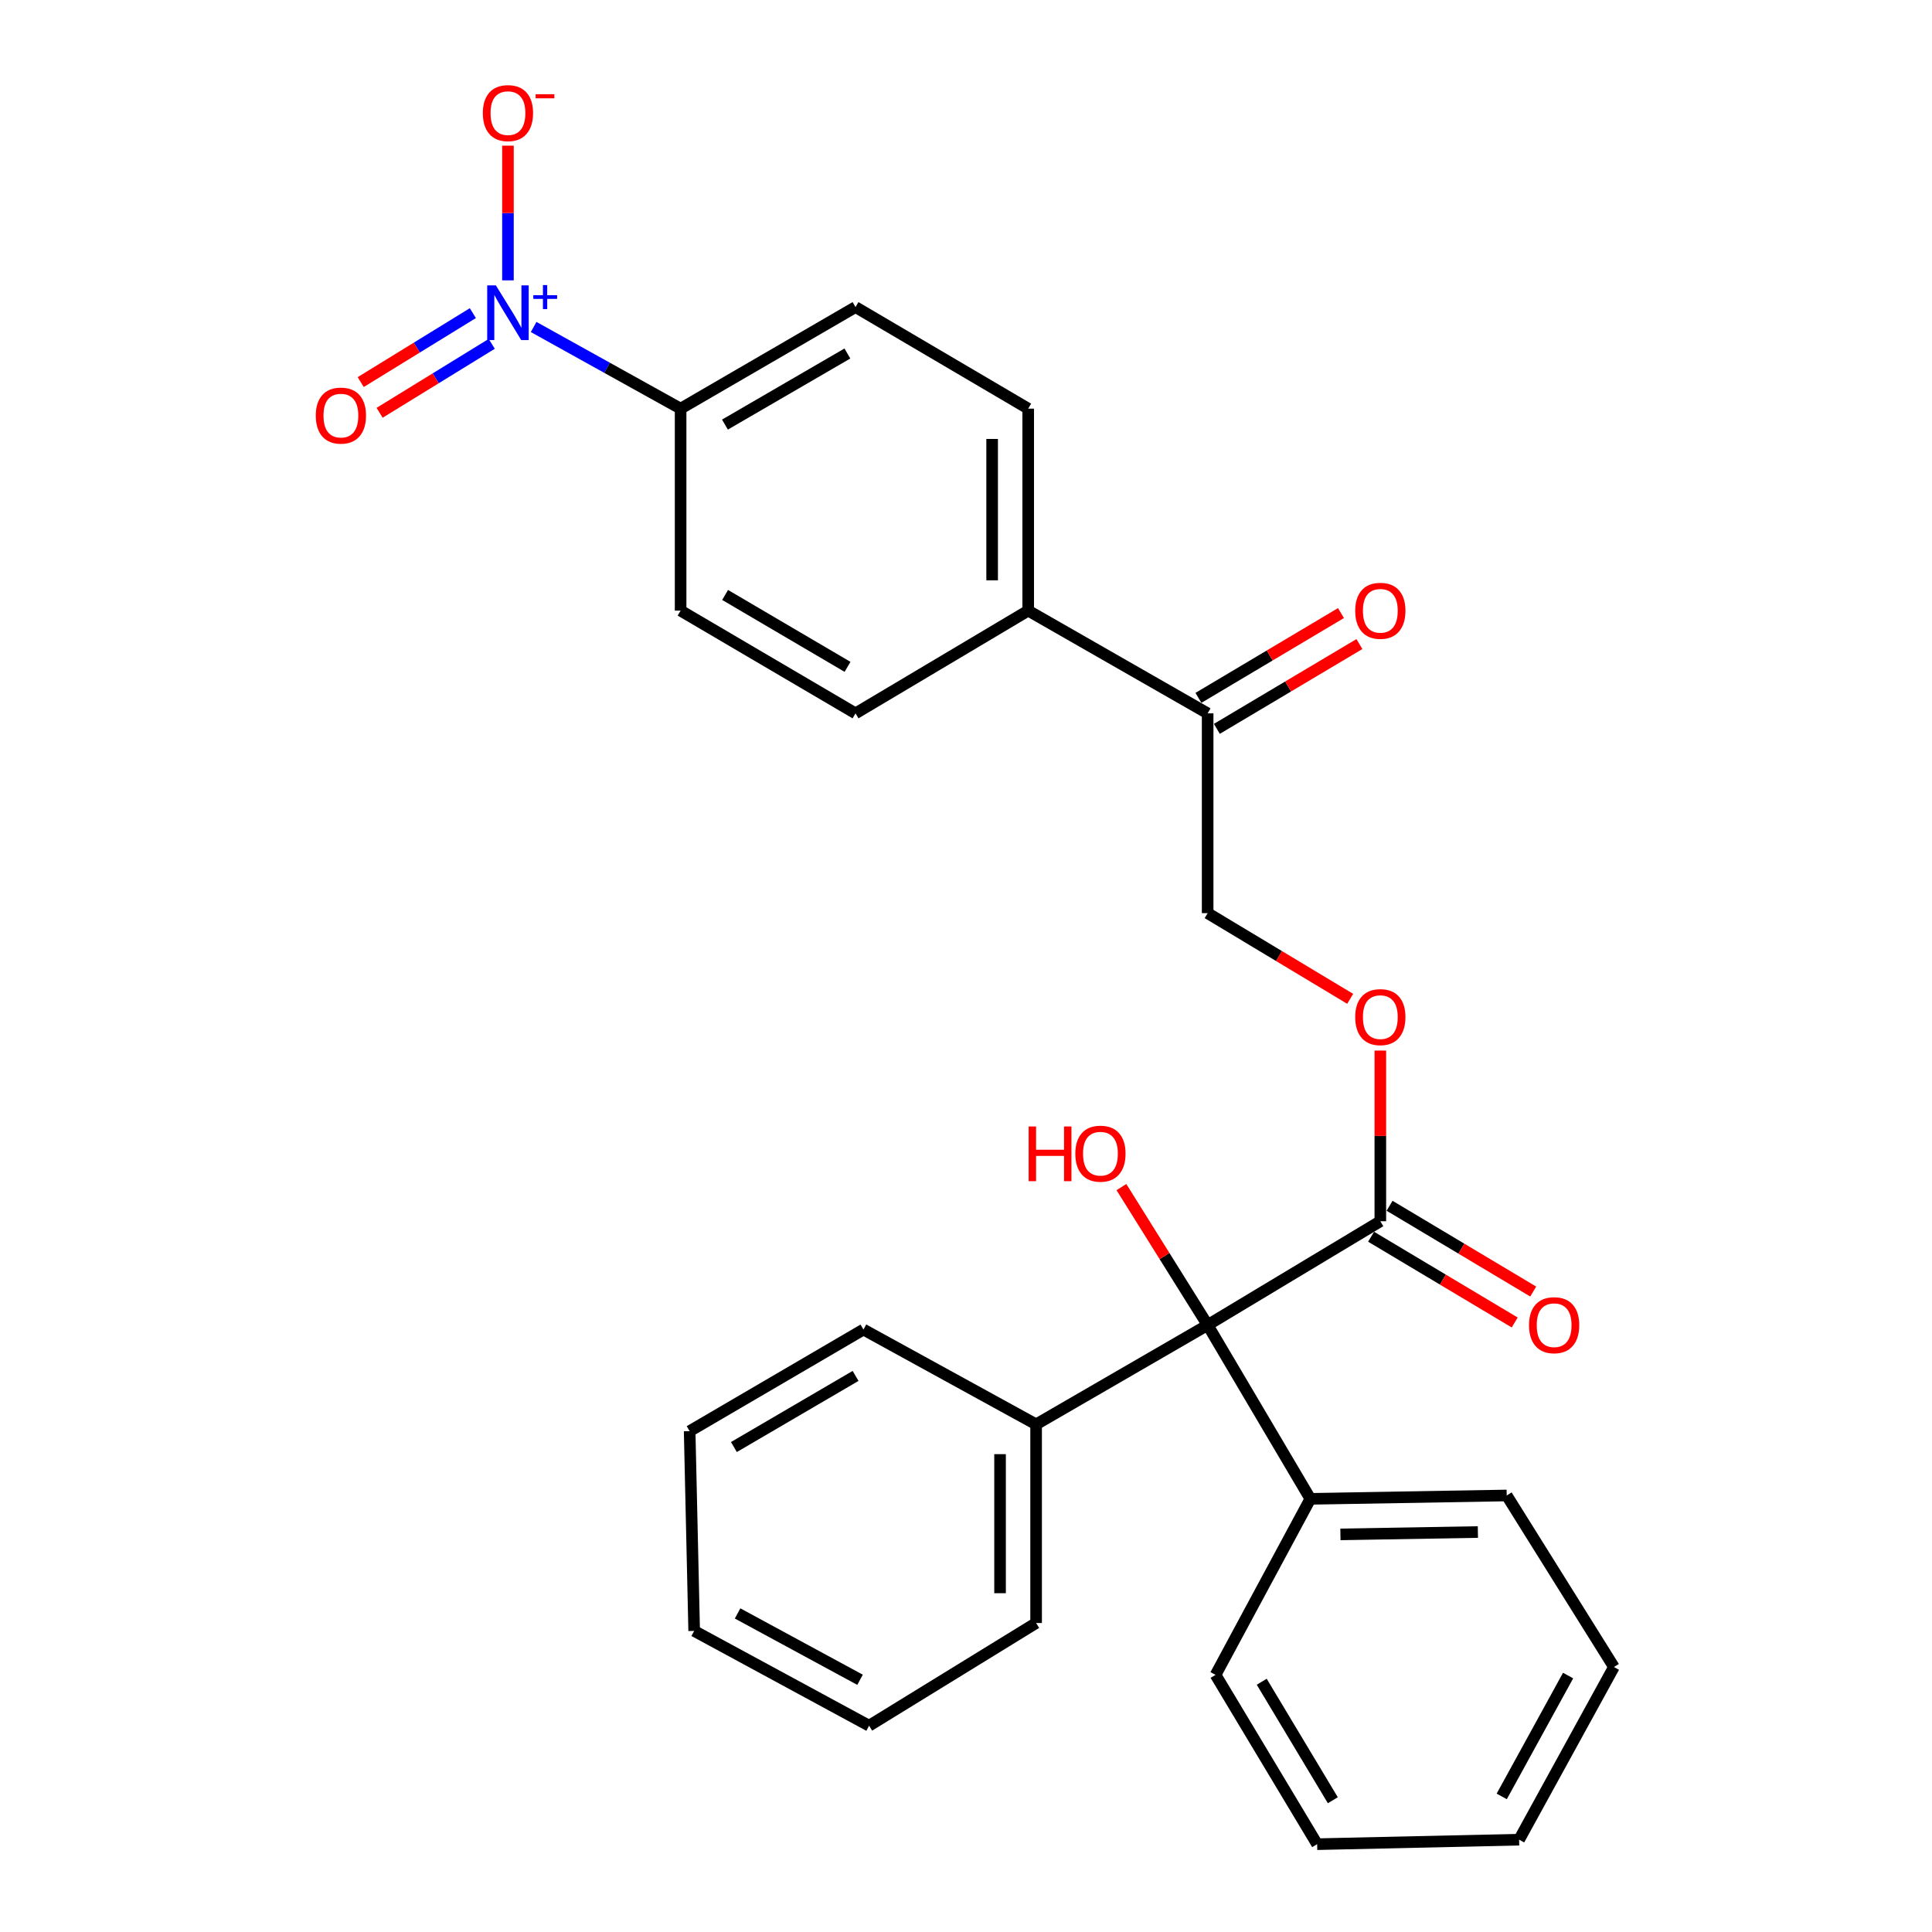 <?xml version='1.0' encoding='iso-8859-1'?>
<svg version='1.1' baseProfile='full'
              xmlns='http://www.w3.org/2000/svg'
                      xmlns:rdkit='http://www.rdkit.org/xml'
                      xmlns:xlink='http://www.w3.org/1999/xlink'
                  xml:space='preserve'
width='1000px' height='1000px' viewBox='0 0 1000 1000'>
<!-- END OF HEADER -->
<rect style='opacity:1.0;fill:#FFFFFF;stroke:none' width='1000' height='1000' x='0' y='0'> </rect>
<path class='bond-2' d='M 276.21,169.245 L 314.247,190.38' style='fill:none;fill-rule:evenodd;stroke:#0000FF;stroke-width:6px;stroke-linecap:butt;stroke-linejoin:miter;stroke-opacity:1' />
<path class='bond-2' d='M 314.247,190.38 L 352.283,211.514' style='fill:none;fill-rule:evenodd;stroke:#000000;stroke-width:6px;stroke-linecap:butt;stroke-linejoin:miter;stroke-opacity:1' />
<path class='bond-3' d='M 262.914,145.113 L 262.914,110.255' style='fill:none;fill-rule:evenodd;stroke:#0000FF;stroke-width:6px;stroke-linecap:butt;stroke-linejoin:miter;stroke-opacity:1' />
<path class='bond-3' d='M 262.914,110.255 L 262.914,75.396' style='fill:none;fill-rule:evenodd;stroke:#FF0000;stroke-width:6px;stroke-linecap:butt;stroke-linejoin:miter;stroke-opacity:1' />
<path class='bond-6' d='M 244.748,162.074 L 215.728,179.919' style='fill:none;fill-rule:evenodd;stroke:#0000FF;stroke-width:6px;stroke-linecap:butt;stroke-linejoin:miter;stroke-opacity:1' />
<path class='bond-6' d='M 215.728,179.919 L 186.708,197.765' style='fill:none;fill-rule:evenodd;stroke:#FF0000;stroke-width:6px;stroke-linecap:butt;stroke-linejoin:miter;stroke-opacity:1' />
<path class='bond-6' d='M 254.525,177.972 L 225.505,195.818' style='fill:none;fill-rule:evenodd;stroke:#0000FF;stroke-width:6px;stroke-linecap:butt;stroke-linejoin:miter;stroke-opacity:1' />
<path class='bond-6' d='M 225.505,195.818 L 196.485,213.663' style='fill:none;fill-rule:evenodd;stroke:#FF0000;stroke-width:6px;stroke-linecap:butt;stroke-linejoin:miter;stroke-opacity:1' />
<path class='bond-0' d='M 625.077,685.837 L 714.456,632.116' style='fill:none;fill-rule:evenodd;stroke:#000000;stroke-width:6px;stroke-linecap:butt;stroke-linejoin:miter;stroke-opacity:1' />
<path class='bond-9' d='M 625.077,685.837 L 678.238,775.797' style='fill:none;fill-rule:evenodd;stroke:#000000;stroke-width:6px;stroke-linecap:butt;stroke-linejoin:miter;stroke-opacity:1' />
<path class='bond-10' d='M 625.077,685.837 L 536.289,737.246' style='fill:none;fill-rule:evenodd;stroke:#000000;stroke-width:6px;stroke-linecap:butt;stroke-linejoin:miter;stroke-opacity:1' />
<path class='bond-17' d='M 625.077,685.837 L 602.761,650.137' style='fill:none;fill-rule:evenodd;stroke:#000000;stroke-width:6px;stroke-linecap:butt;stroke-linejoin:miter;stroke-opacity:1' />
<path class='bond-17' d='M 602.761,650.137 L 580.445,614.436' style='fill:none;fill-rule:evenodd;stroke:#FF0000;stroke-width:6px;stroke-linecap:butt;stroke-linejoin:miter;stroke-opacity:1' />
<path class='bond-1' d='M 714.456,632.116 L 714.456,587.947' style='fill:none;fill-rule:evenodd;stroke:#000000;stroke-width:6px;stroke-linecap:butt;stroke-linejoin:miter;stroke-opacity:1' />
<path class='bond-1' d='M 714.456,587.947 L 714.456,543.778' style='fill:none;fill-rule:evenodd;stroke:#FF0000;stroke-width:6px;stroke-linecap:butt;stroke-linejoin:miter;stroke-opacity:1' />
<path class='bond-8' d='M 709.672,640.128 L 746.842,662.325' style='fill:none;fill-rule:evenodd;stroke:#000000;stroke-width:6px;stroke-linecap:butt;stroke-linejoin:miter;stroke-opacity:1' />
<path class='bond-8' d='M 746.842,662.325 L 784.012,684.522' style='fill:none;fill-rule:evenodd;stroke:#FF0000;stroke-width:6px;stroke-linecap:butt;stroke-linejoin:miter;stroke-opacity:1' />
<path class='bond-8' d='M 719.241,624.104 L 756.411,646.301' style='fill:none;fill-rule:evenodd;stroke:#000000;stroke-width:6px;stroke-linecap:butt;stroke-linejoin:miter;stroke-opacity:1' />
<path class='bond-8' d='M 756.411,646.301 L 793.582,668.497' style='fill:none;fill-rule:evenodd;stroke:#FF0000;stroke-width:6px;stroke-linecap:butt;stroke-linejoin:miter;stroke-opacity:1' />
<path class='bond-13' d='M 352.283,211.514 L 442.813,158.944' style='fill:none;fill-rule:evenodd;stroke:#000000;stroke-width:6px;stroke-linecap:butt;stroke-linejoin:miter;stroke-opacity:1' />
<path class='bond-13' d='M 375.235,219.769 L 438.606,182.97' style='fill:none;fill-rule:evenodd;stroke:#000000;stroke-width:6px;stroke-linecap:butt;stroke-linejoin:miter;stroke-opacity:1' />
<path class='bond-14' d='M 352.283,211.514 L 352.283,316.063' style='fill:none;fill-rule:evenodd;stroke:#000000;stroke-width:6px;stroke-linecap:butt;stroke-linejoin:miter;stroke-opacity:1' />
<path class='bond-4' d='M 698.849,516.992 L 661.963,494.818' style='fill:none;fill-rule:evenodd;stroke:#FF0000;stroke-width:6px;stroke-linecap:butt;stroke-linejoin:miter;stroke-opacity:1' />
<path class='bond-4' d='M 661.963,494.818 L 625.077,472.643' style='fill:none;fill-rule:evenodd;stroke:#000000;stroke-width:6px;stroke-linecap:butt;stroke-linejoin:miter;stroke-opacity:1' />
<path class='bond-5' d='M 625.077,369.235 L 532.193,316.063' style='fill:none;fill-rule:evenodd;stroke:#000000;stroke-width:6px;stroke-linecap:butt;stroke-linejoin:miter;stroke-opacity:1' />
<path class='bond-11' d='M 625.077,369.235 L 625.077,472.643' style='fill:none;fill-rule:evenodd;stroke:#000000;stroke-width:6px;stroke-linecap:butt;stroke-linejoin:miter;stroke-opacity:1' />
<path class='bond-12' d='M 629.848,377.255 L 666.738,355.309' style='fill:none;fill-rule:evenodd;stroke:#000000;stroke-width:6px;stroke-linecap:butt;stroke-linejoin:miter;stroke-opacity:1' />
<path class='bond-12' d='M 666.738,355.309 L 703.628,333.364' style='fill:none;fill-rule:evenodd;stroke:#FF0000;stroke-width:6px;stroke-linecap:butt;stroke-linejoin:miter;stroke-opacity:1' />
<path class='bond-12' d='M 620.306,361.215 L 657.196,339.269' style='fill:none;fill-rule:evenodd;stroke:#000000;stroke-width:6px;stroke-linecap:butt;stroke-linejoin:miter;stroke-opacity:1' />
<path class='bond-12' d='M 657.196,339.269 L 694.085,317.324' style='fill:none;fill-rule:evenodd;stroke:#FF0000;stroke-width:6px;stroke-linecap:butt;stroke-linejoin:miter;stroke-opacity:1' />
<path class='bond-7' d='M 532.193,316.063 L 442.813,369.235' style='fill:none;fill-rule:evenodd;stroke:#000000;stroke-width:6px;stroke-linecap:butt;stroke-linejoin:miter;stroke-opacity:1' />
<path class='bond-28' d='M 532.193,316.063 L 532.193,211.514' style='fill:none;fill-rule:evenodd;stroke:#000000;stroke-width:6px;stroke-linecap:butt;stroke-linejoin:miter;stroke-opacity:1' />
<path class='bond-28' d='M 513.529,300.381 L 513.529,227.197' style='fill:none;fill-rule:evenodd;stroke:#000000;stroke-width:6px;stroke-linecap:butt;stroke-linejoin:miter;stroke-opacity:1' />
<path class='bond-19' d='M 678.238,775.797 L 779.873,774.055' style='fill:none;fill-rule:evenodd;stroke:#000000;stroke-width:6px;stroke-linecap:butt;stroke-linejoin:miter;stroke-opacity:1' />
<path class='bond-19' d='M 693.803,794.197 L 764.948,792.977' style='fill:none;fill-rule:evenodd;stroke:#000000;stroke-width:6px;stroke-linecap:butt;stroke-linejoin:miter;stroke-opacity:1' />
<path class='bond-20' d='M 678.238,775.797 L 629.173,866.918' style='fill:none;fill-rule:evenodd;stroke:#000000;stroke-width:6px;stroke-linecap:butt;stroke-linejoin:miter;stroke-opacity:1' />
<path class='bond-18' d='M 536.289,737.246 L 536.289,840.063' style='fill:none;fill-rule:evenodd;stroke:#000000;stroke-width:6px;stroke-linecap:butt;stroke-linejoin:miter;stroke-opacity:1' />
<path class='bond-18' d='M 517.625,752.668 L 517.625,824.64' style='fill:none;fill-rule:evenodd;stroke:#000000;stroke-width:6px;stroke-linecap:butt;stroke-linejoin:miter;stroke-opacity:1' />
<path class='bond-21' d='M 536.289,737.246 L 446.92,688.17' style='fill:none;fill-rule:evenodd;stroke:#000000;stroke-width:6px;stroke-linecap:butt;stroke-linejoin:miter;stroke-opacity:1' />
<path class='bond-16' d='M 442.813,158.944 L 532.193,211.514' style='fill:none;fill-rule:evenodd;stroke:#000000;stroke-width:6px;stroke-linecap:butt;stroke-linejoin:miter;stroke-opacity:1' />
<path class='bond-15' d='M 352.283,316.063 L 442.813,369.235' style='fill:none;fill-rule:evenodd;stroke:#000000;stroke-width:6px;stroke-linecap:butt;stroke-linejoin:miter;stroke-opacity:1' />
<path class='bond-15' d='M 375.315,307.946 L 438.686,345.166' style='fill:none;fill-rule:evenodd;stroke:#000000;stroke-width:6px;stroke-linecap:butt;stroke-linejoin:miter;stroke-opacity:1' />
<path class='bond-25' d='M 536.289,840.063 L 449.844,893.224' style='fill:none;fill-rule:evenodd;stroke:#000000;stroke-width:6px;stroke-linecap:butt;stroke-linejoin:miter;stroke-opacity:1' />
<path class='bond-22' d='M 779.873,774.055 L 835.367,862.843' style='fill:none;fill-rule:evenodd;stroke:#000000;stroke-width:6px;stroke-linecap:butt;stroke-linejoin:miter;stroke-opacity:1' />
<path class='bond-23' d='M 629.173,866.918 L 681.753,954.545' style='fill:none;fill-rule:evenodd;stroke:#000000;stroke-width:6px;stroke-linecap:butt;stroke-linejoin:miter;stroke-opacity:1' />
<path class='bond-23' d='M 653.064,870.459 L 689.87,931.798' style='fill:none;fill-rule:evenodd;stroke:#000000;stroke-width:6px;stroke-linecap:butt;stroke-linejoin:miter;stroke-opacity:1' />
<path class='bond-24' d='M 446.92,688.17 L 356.959,740.761' style='fill:none;fill-rule:evenodd;stroke:#000000;stroke-width:6px;stroke-linecap:butt;stroke-linejoin:miter;stroke-opacity:1' />
<path class='bond-24' d='M 442.845,712.171 L 379.873,748.985' style='fill:none;fill-rule:evenodd;stroke:#000000;stroke-width:6px;stroke-linecap:butt;stroke-linejoin:miter;stroke-opacity:1' />
<path class='bond-30' d='M 835.367,862.843 L 786.292,952.212' style='fill:none;fill-rule:evenodd;stroke:#000000;stroke-width:6px;stroke-linecap:butt;stroke-linejoin:miter;stroke-opacity:1' />
<path class='bond-30' d='M 811.647,867.265 L 777.294,929.823' style='fill:none;fill-rule:evenodd;stroke:#000000;stroke-width:6px;stroke-linecap:butt;stroke-linejoin:miter;stroke-opacity:1' />
<path class='bond-27' d='M 681.753,954.545 L 786.292,952.212' style='fill:none;fill-rule:evenodd;stroke:#000000;stroke-width:6px;stroke-linecap:butt;stroke-linejoin:miter;stroke-opacity:1' />
<path class='bond-26' d='M 356.959,740.761 L 359.303,844.159' style='fill:none;fill-rule:evenodd;stroke:#000000;stroke-width:6px;stroke-linecap:butt;stroke-linejoin:miter;stroke-opacity:1' />
<path class='bond-29' d='M 449.844,893.224 L 359.303,844.159' style='fill:none;fill-rule:evenodd;stroke:#000000;stroke-width:6px;stroke-linecap:butt;stroke-linejoin:miter;stroke-opacity:1' />
<path class='bond-29' d='M 445.155,869.455 L 381.776,835.109' style='fill:none;fill-rule:evenodd;stroke:#000000;stroke-width:6px;stroke-linecap:butt;stroke-linejoin:miter;stroke-opacity:1' />
<path  class='atom-0' d='M 256.654 147.698
L 265.934 162.698
Q 266.854 164.178, 268.334 166.858
Q 269.814 169.538, 269.894 169.698
L 269.894 147.698
L 273.654 147.698
L 273.654 176.018
L 269.774 176.018
L 259.814 159.618
Q 258.654 157.698, 257.414 155.498
Q 256.214 153.298, 255.854 152.618
L 255.854 176.018
L 252.174 176.018
L 252.174 147.698
L 256.654 147.698
' fill='#0000FF'/>
<path  class='atom-0' d='M 276.03 152.803
L 281.02 152.803
L 281.02 147.549
L 283.237 147.549
L 283.237 152.803
L 288.359 152.803
L 288.359 154.703
L 283.237 154.703
L 283.237 159.983
L 281.02 159.983
L 281.02 154.703
L 276.03 154.703
L 276.03 152.803
' fill='#0000FF'/>
<path  class='atom-4' d='M 249.914 58.55
Q 249.914 51.75, 253.274 47.95
Q 256.634 44.15, 262.914 44.15
Q 269.194 44.15, 272.554 47.95
Q 275.914 51.75, 275.914 58.55
Q 275.914 65.43, 272.514 69.35
Q 269.114 73.23, 262.914 73.23
Q 256.674 73.23, 253.274 69.35
Q 249.914 65.47, 249.914 58.55
M 262.914 70.03
Q 267.234 70.03, 269.554 67.15
Q 271.914 64.23, 271.914 58.55
Q 271.914 52.99, 269.554 50.19
Q 267.234 47.35, 262.914 47.35
Q 258.594 47.35, 256.234 50.15
Q 253.914 52.95, 253.914 58.55
Q 253.914 64.27, 256.234 67.15
Q 258.594 70.03, 262.914 70.03
' fill='#FF0000'/>
<path  class='atom-4' d='M 277.234 48.773
L 286.923 48.773
L 286.923 50.885
L 277.234 50.885
L 277.234 48.773
' fill='#FF0000'/>
<path  class='atom-5' d='M 701.456 526.454
Q 701.456 519.654, 704.816 515.854
Q 708.176 512.054, 714.456 512.054
Q 720.736 512.054, 724.096 515.854
Q 727.456 519.654, 727.456 526.454
Q 727.456 533.334, 724.056 537.254
Q 720.656 541.134, 714.456 541.134
Q 708.216 541.134, 704.816 537.254
Q 701.456 533.374, 701.456 526.454
M 714.456 537.934
Q 718.776 537.934, 721.096 535.054
Q 723.456 532.134, 723.456 526.454
Q 723.456 520.894, 721.096 518.094
Q 718.776 515.254, 714.456 515.254
Q 710.136 515.254, 707.776 518.054
Q 705.456 520.854, 705.456 526.454
Q 705.456 532.174, 707.776 535.054
Q 710.136 537.934, 714.456 537.934
' fill='#FF0000'/>
<path  class='atom-7' d='M 163.448 215.109
Q 163.448 208.309, 166.808 204.509
Q 170.168 200.709, 176.448 200.709
Q 182.728 200.709, 186.088 204.509
Q 189.448 208.309, 189.448 215.109
Q 189.448 221.989, 186.048 225.909
Q 182.648 229.789, 176.448 229.789
Q 170.208 229.789, 166.808 225.909
Q 163.448 222.029, 163.448 215.109
M 176.448 226.589
Q 180.768 226.589, 183.088 223.709
Q 185.448 220.789, 185.448 215.109
Q 185.448 209.549, 183.088 206.749
Q 180.768 203.909, 176.448 203.909
Q 172.128 203.909, 169.768 206.709
Q 167.448 209.509, 167.448 215.109
Q 167.448 220.829, 169.768 223.709
Q 172.128 226.589, 176.448 226.589
' fill='#FF0000'/>
<path  class='atom-9' d='M 791.416 685.917
Q 791.416 679.117, 794.776 675.317
Q 798.136 671.517, 804.416 671.517
Q 810.696 671.517, 814.056 675.317
Q 817.416 679.117, 817.416 685.917
Q 817.416 692.797, 814.016 696.717
Q 810.616 700.597, 804.416 700.597
Q 798.176 700.597, 794.776 696.717
Q 791.416 692.837, 791.416 685.917
M 804.416 697.397
Q 808.736 697.397, 811.056 694.517
Q 813.416 691.597, 813.416 685.917
Q 813.416 680.357, 811.056 677.557
Q 808.736 674.717, 804.416 674.717
Q 800.096 674.717, 797.736 677.517
Q 795.416 680.317, 795.416 685.917
Q 795.416 691.637, 797.736 694.517
Q 800.096 697.397, 804.416 697.397
' fill='#FF0000'/>
<path  class='atom-13' d='M 701.456 316.143
Q 701.456 309.343, 704.816 305.543
Q 708.176 301.743, 714.456 301.743
Q 720.736 301.743, 724.096 305.543
Q 727.456 309.343, 727.456 316.143
Q 727.456 323.023, 724.056 326.943
Q 720.656 330.823, 714.456 330.823
Q 708.216 330.823, 704.816 326.943
Q 701.456 323.063, 701.456 316.143
M 714.456 327.623
Q 718.776 327.623, 721.096 324.743
Q 723.456 321.823, 723.456 316.143
Q 723.456 310.583, 721.096 307.783
Q 718.776 304.943, 714.456 304.943
Q 710.136 304.943, 707.776 307.743
Q 705.456 310.543, 705.456 316.143
Q 705.456 321.863, 707.776 324.743
Q 710.136 327.623, 714.456 327.623
' fill='#FF0000'/>
<path  class='atom-18' d='M 532.423 583.059
L 536.263 583.059
L 536.263 595.099
L 550.743 595.099
L 550.743 583.059
L 554.583 583.059
L 554.583 611.379
L 550.743 611.379
L 550.743 598.299
L 536.263 598.299
L 536.263 611.379
L 532.423 611.379
L 532.423 583.059
' fill='#FF0000'/>
<path  class='atom-18' d='M 556.583 597.139
Q 556.583 590.339, 559.943 586.539
Q 563.303 582.739, 569.583 582.739
Q 575.863 582.739, 579.223 586.539
Q 582.583 590.339, 582.583 597.139
Q 582.583 604.019, 579.183 607.939
Q 575.783 611.819, 569.583 611.819
Q 563.343 611.819, 559.943 607.939
Q 556.583 604.059, 556.583 597.139
M 569.583 608.619
Q 573.903 608.619, 576.223 605.739
Q 578.583 602.819, 578.583 597.139
Q 578.583 591.579, 576.223 588.779
Q 573.903 585.939, 569.583 585.939
Q 565.263 585.939, 562.903 588.739
Q 560.583 591.539, 560.583 597.139
Q 560.583 602.859, 562.903 605.739
Q 565.263 608.619, 569.583 608.619
' fill='#FF0000'/>
</svg>
